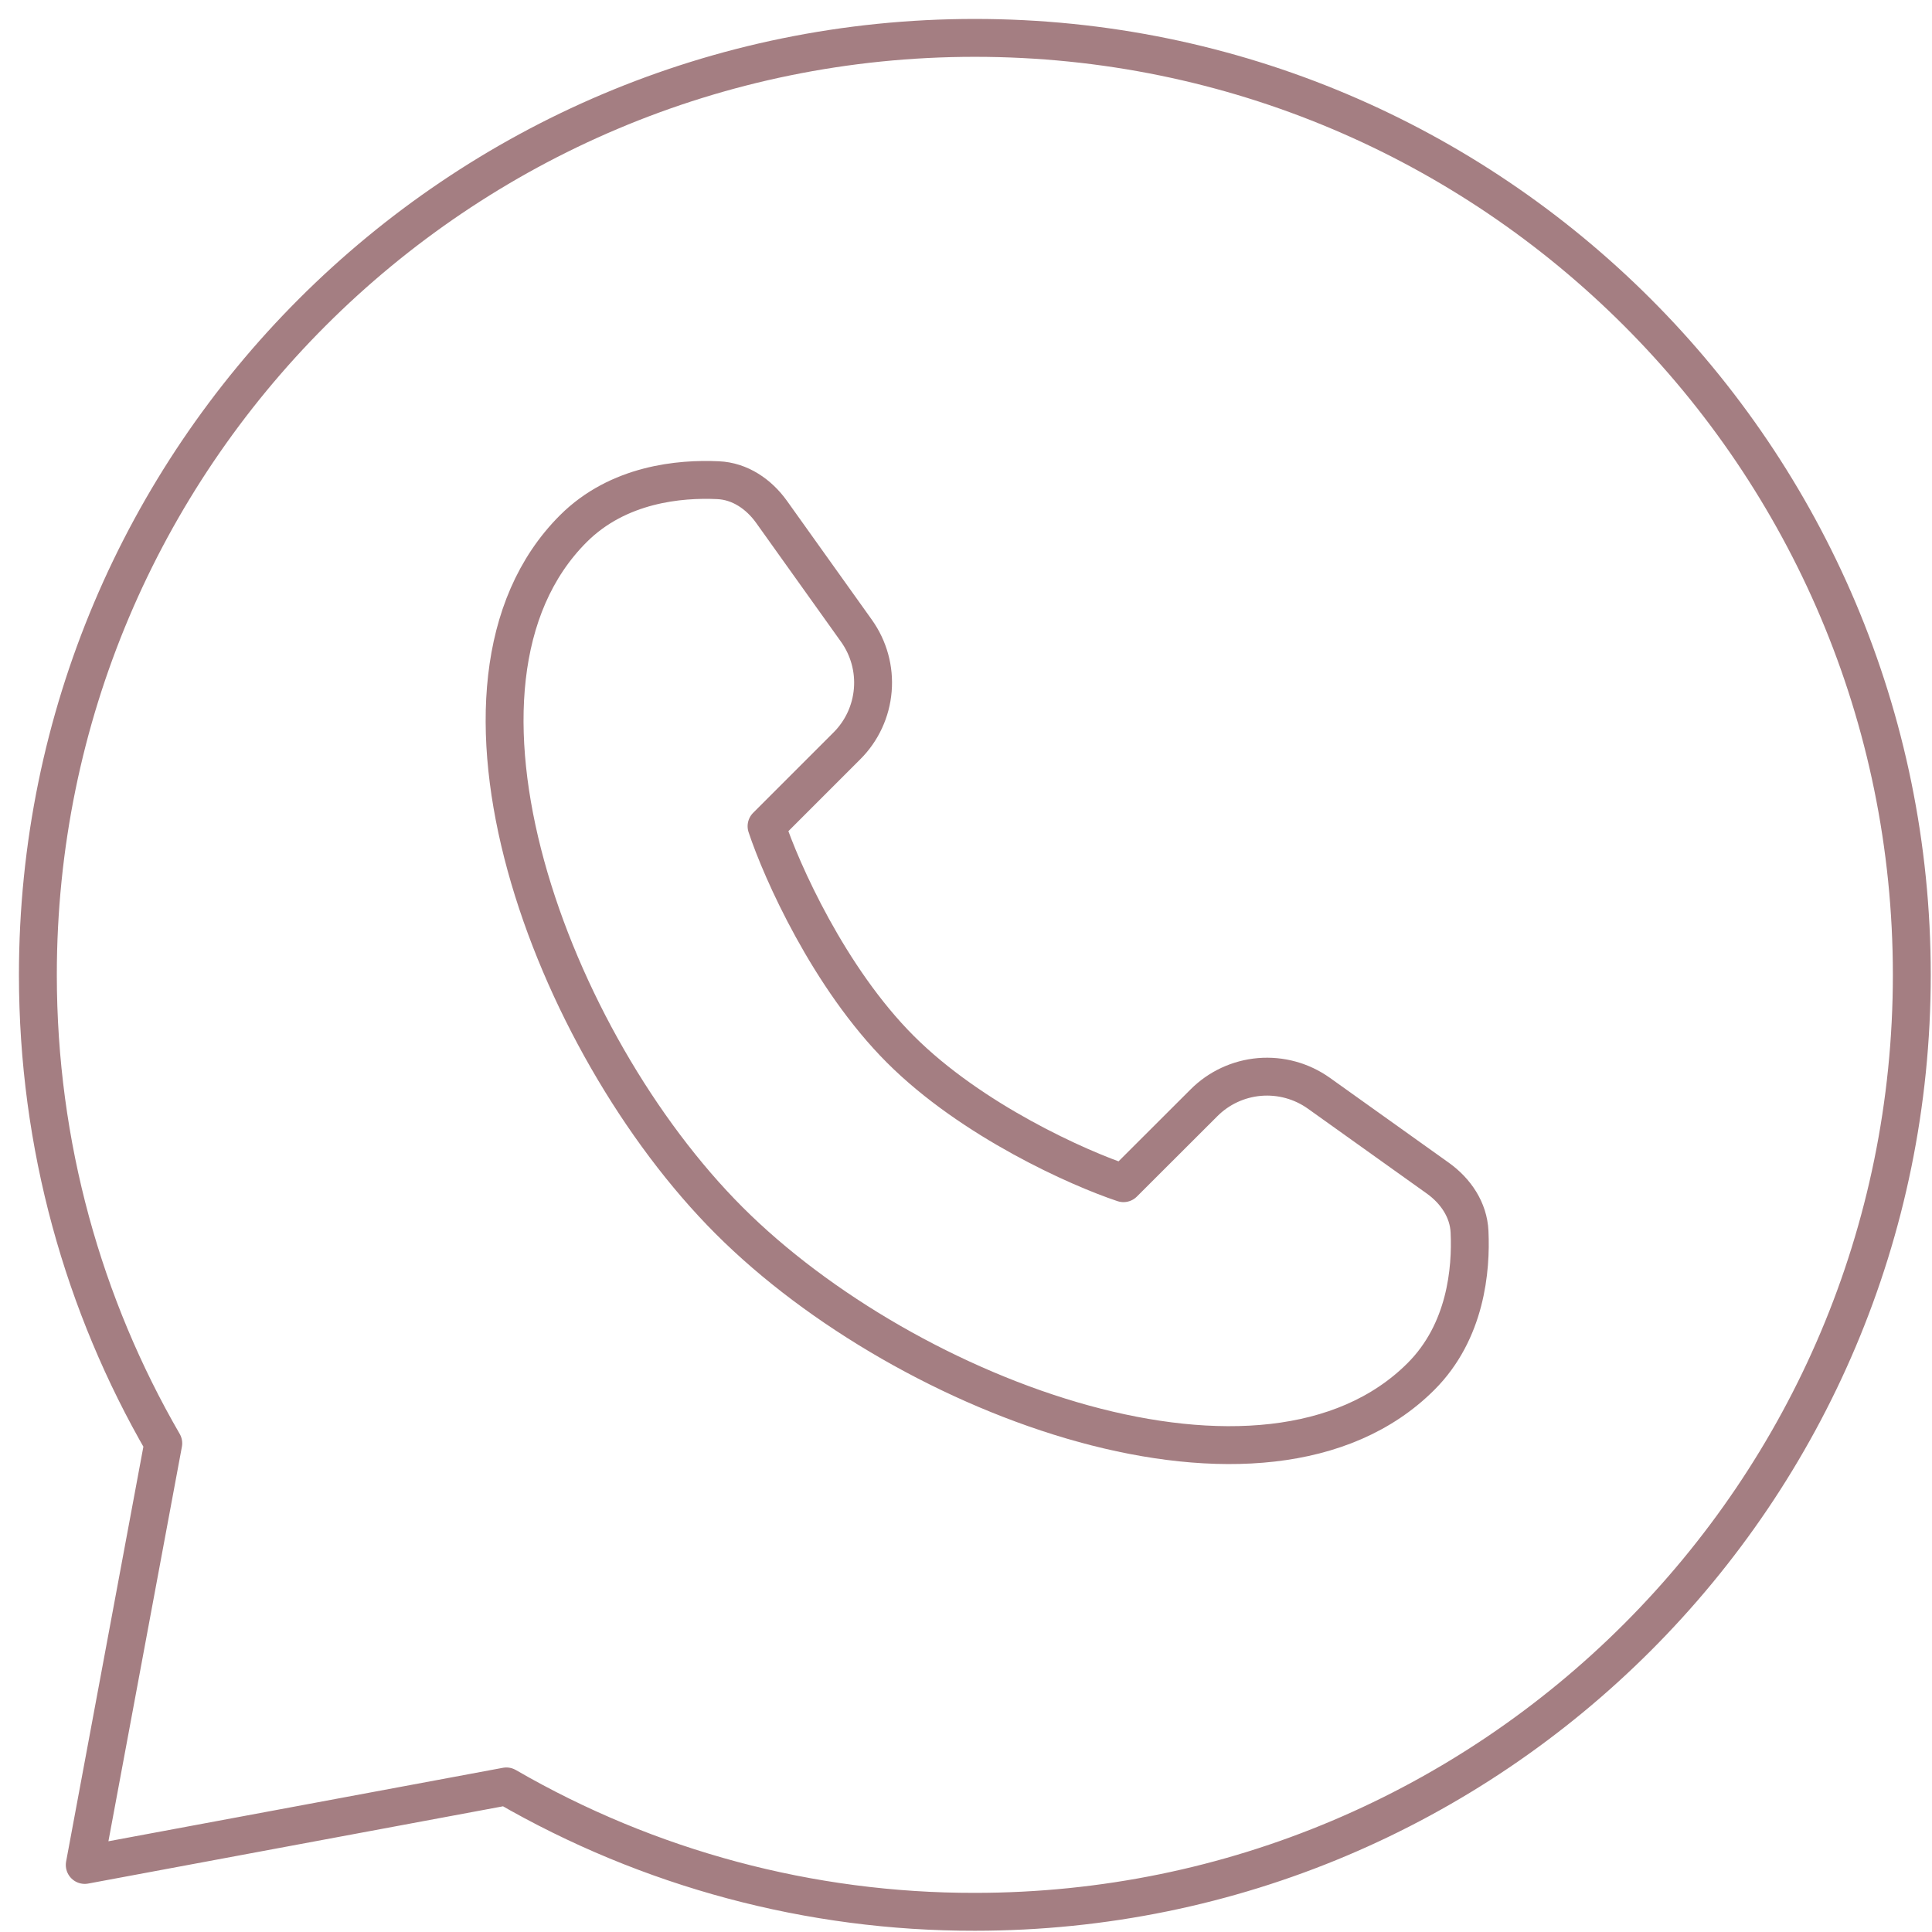 <?xml version="1.0" encoding="UTF-8"?> <svg xmlns="http://www.w3.org/2000/svg" width="51" height="51" viewBox="0 0 51 51" fill="none"><path d="M37.511 36.335C33.412 40.434 23.969 36.94 19.248 32.22C14.527 27.499 11.034 18.056 15.133 13.957C16.32 12.77 17.955 12.629 18.954 12.676C19.531 12.701 20.03 13.041 20.367 13.512L22.61 16.654C22.933 17.108 23.086 17.662 23.039 18.217C22.993 18.773 22.752 19.294 22.357 19.688L20.235 21.81C20.626 22.988 21.884 25.815 23.768 27.699C25.653 29.584 28.48 30.842 29.657 31.233L31.78 29.113C32.173 28.718 32.694 28.476 33.25 28.429C33.806 28.383 34.36 28.535 34.814 28.858L37.956 31.101C38.427 31.438 38.766 31.937 38.792 32.514C38.839 33.513 38.698 35.148 37.511 36.335Z" stroke="#A47E82" stroke-linejoin="round"></path><path d="M25.733 50.467C39.393 50.467 50.467 39.393 50.467 25.733C50.467 12.073 39.393 1 25.733 1C12.073 1 1 12.073 1 25.733C1 30.237 2.204 34.463 4.31 38.1L2.237 49.23L13.367 47.157C17.125 49.332 21.391 50.474 25.733 50.467Z" stroke="#A47E82" stroke-linejoin="round"></path></svg> 